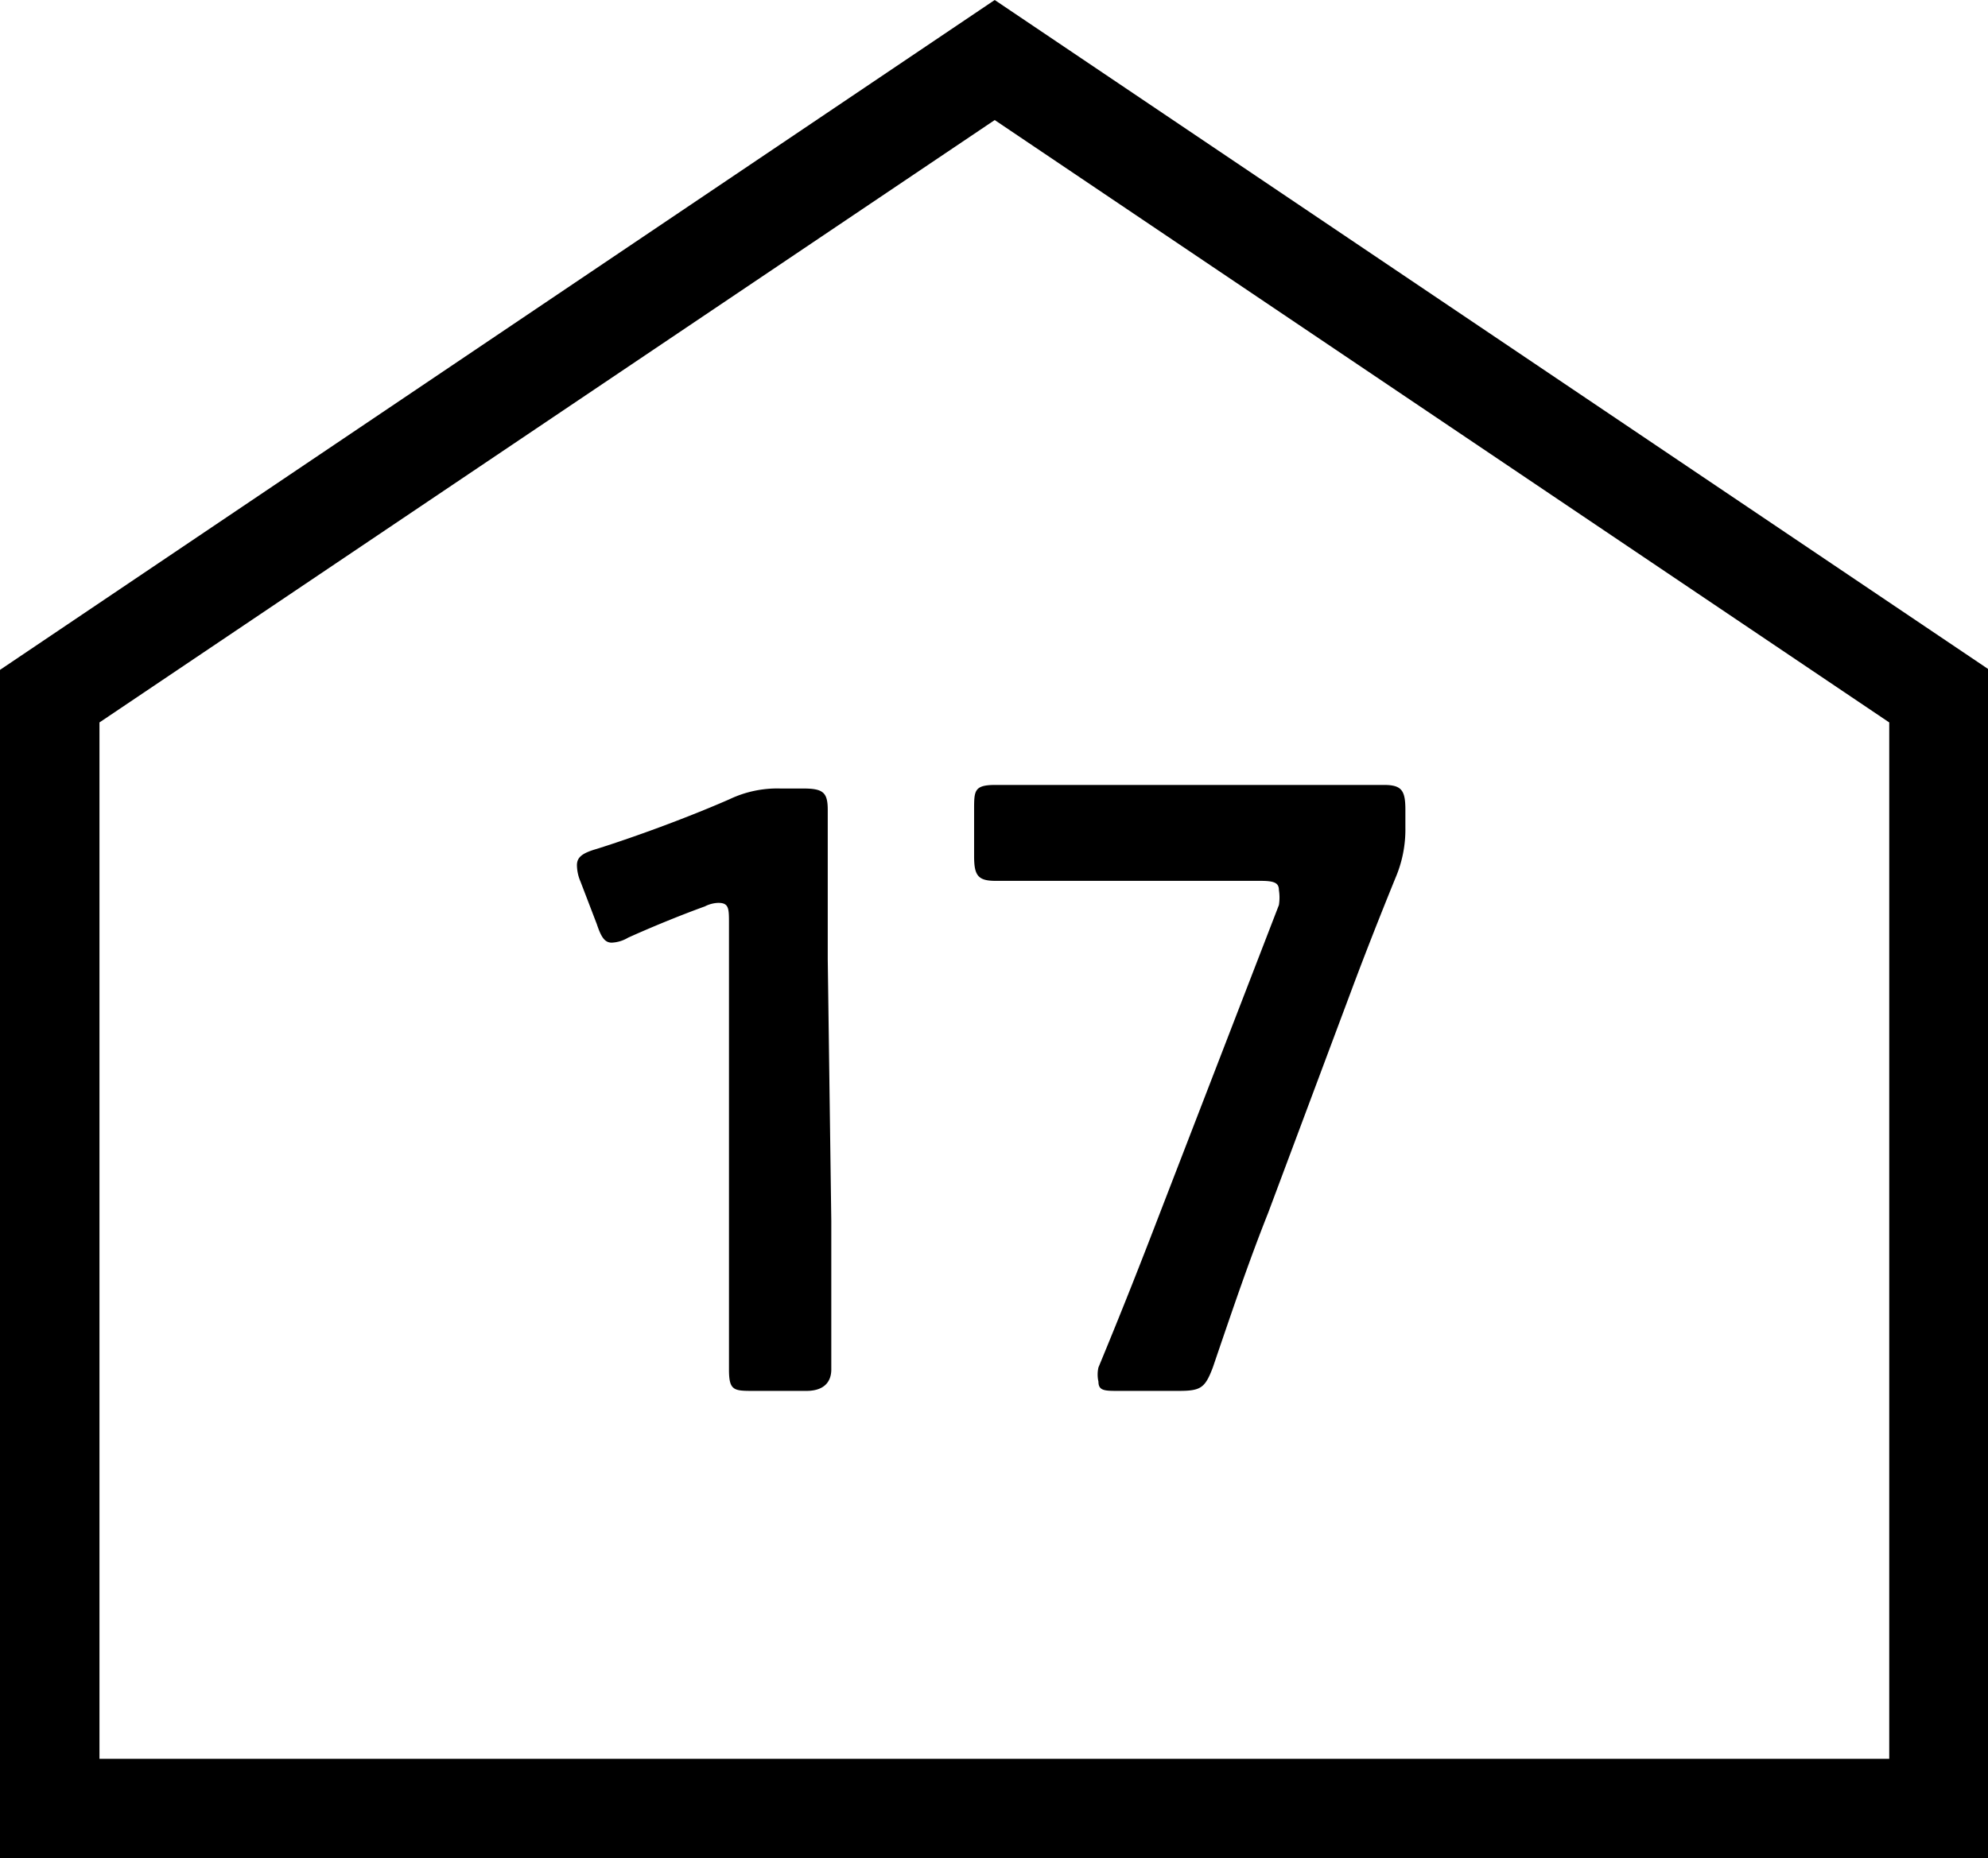 <svg xmlns="http://www.w3.org/2000/svg" viewBox="0 0 27.98 26.16"><g id="レイヤー_2" data-name="レイヤー 2"><g id="レイヤー_1-2" data-name="レイヤー 1"><path d="M14,1.69l12.59,8.48V24.76H1.4V10.17L14,1.69M14,0,0,9.43V26.16H28V9.43L14,0Z"/><path d="M11.7,17.19c0,.69,0,1.95,0,2.09s-.07.3-.35.3h-.74c-.28,0-.35,0-.35-.3s0-1.4,0-2.09V13c0-.21,0-.29-.15-.29a.44.44,0,0,0-.19.05c-.36.13-.77.3-1.08.44a.49.49,0,0,1-.23.07c-.1,0-.15-.08-.21-.26l-.23-.6a.6.6,0,0,1-.05-.23c0-.11.07-.17.28-.23.57-.18,1.3-.45,1.87-.7a1.56,1.56,0,0,1,.71-.15h.32c.28,0,.35.05.35.3s0,1.41,0,2.1Z"/><path d="M17.85,17.07c-.27.68-.48,1.3-.78,2.18-.11.29-.17.33-.48.33h-.85c-.19,0-.28,0-.28-.13a.45.45,0,0,1,0-.2c.36-.87.61-1.51.86-2.16L18,12.74a.68.68,0,0,0,0-.21c0-.11-.08-.13-.27-.13H15.87c-.61,0-1.78,0-1.86,0-.25,0-.3-.08-.3-.35v-.65c0-.27,0-.35.3-.35l1.86,0h1.74l1.87,0c.25,0,.3.08.3.35v.25a1.73,1.73,0,0,1-.14.71c-.22.54-.44,1.1-.63,1.61Z"/></g></g></svg>
